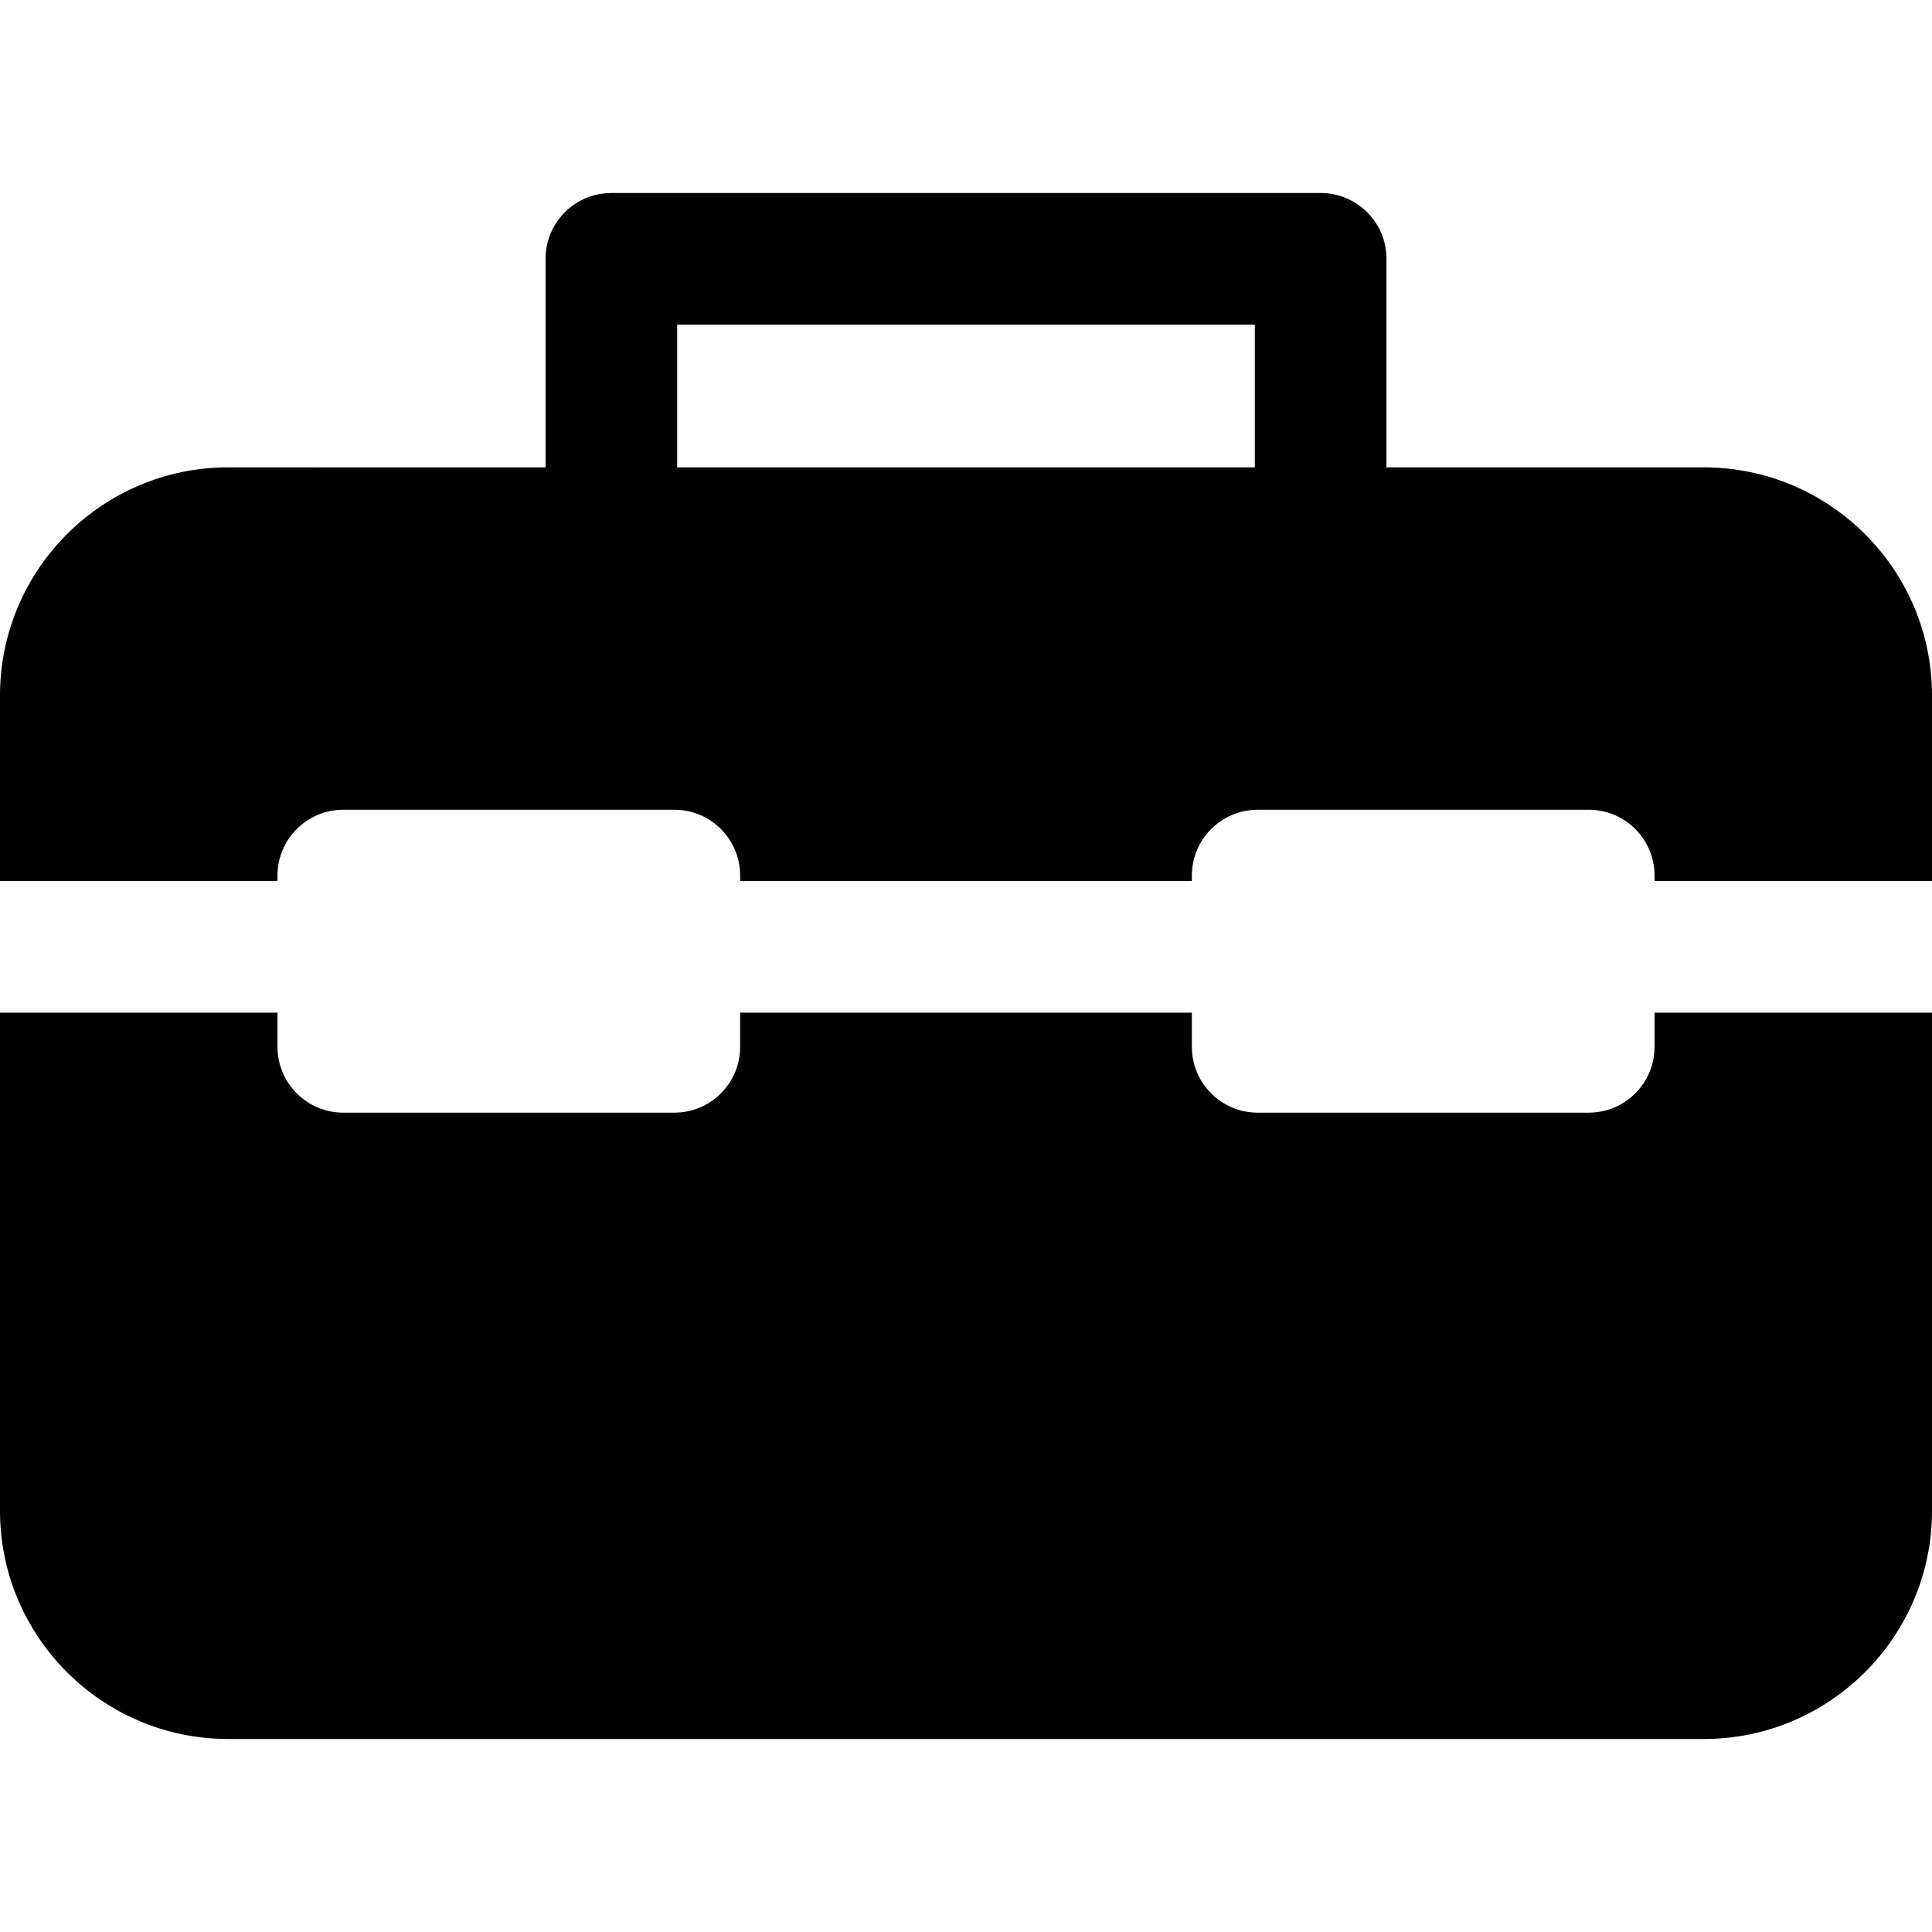 <?xml version="1.0" encoding="iso-8859-1"?>
<!-- Generator: Adobe Illustrator 17.1.0, SVG Export Plug-In . SVG Version: 6.00 Build 0)  -->
<!DOCTYPE svg PUBLIC "-//W3C//DTD SVG 1.1//EN" "http://www.w3.org/Graphics/SVG/1.1/DTD/svg11.dtd">
<svg version="1.1" id="Capa_1" xmlns="http://www.w3.org/2000/svg" xmlns:xlink="http://www.w3.org/1999/xlink" x="0px" y="0px"
	 viewBox="0 0 220.168 220.168" style="enable-background:new 0 0 220.168 220.168;" xml:space="preserve">
<path d="M31.622,100.402v-0.624c0-4.143,3.358-7.5,7.5-7.5h37.725c4.142,0,7.5,3.357,7.5,7.5v0.624h51.476v-0.624
	c0-4.143,3.358-7.5,7.5-7.5h37.725c4.142,0,7.5,3.357,7.5,7.5v0.624h31.622V79.259c0-14.337-11.664-26-26-26h-36.171V29.495
	c0-4.143-3.358-7.5-7.5-7.5H69.671c-4.142,0-7.5,3.357-7.5,7.5v23.765H26c-14.336,0-26,11.663-26,26v21.143H31.622z M77.171,36.995
	h65.825v16.265H77.171V36.995z M220.168,115.402v56.771c0,14.337-11.664,26-26,26H26c-14.336,0-26-11.663-26-26v-56.771h31.622
	v3.896c0,4.143,3.358,7.5,7.5,7.5h37.725c4.142,0,7.5-3.357,7.5-7.5v-3.896h51.476v3.896c0,4.143,3.358,7.5,7.5,7.5h37.725
	c4.142,0,7.5-3.357,7.5-7.5v-3.896H220.168z"/>
<g>
</g>
<g>
</g>
<g>
</g>
<g>
</g>
<g>
</g>
<g>
</g>
<g>
</g>
<g>
</g>
<g>
</g>
<g>
</g>
<g>
</g>
<g>
</g>
<g>
</g>
<g>
</g>
<g>
</g>
</svg>
